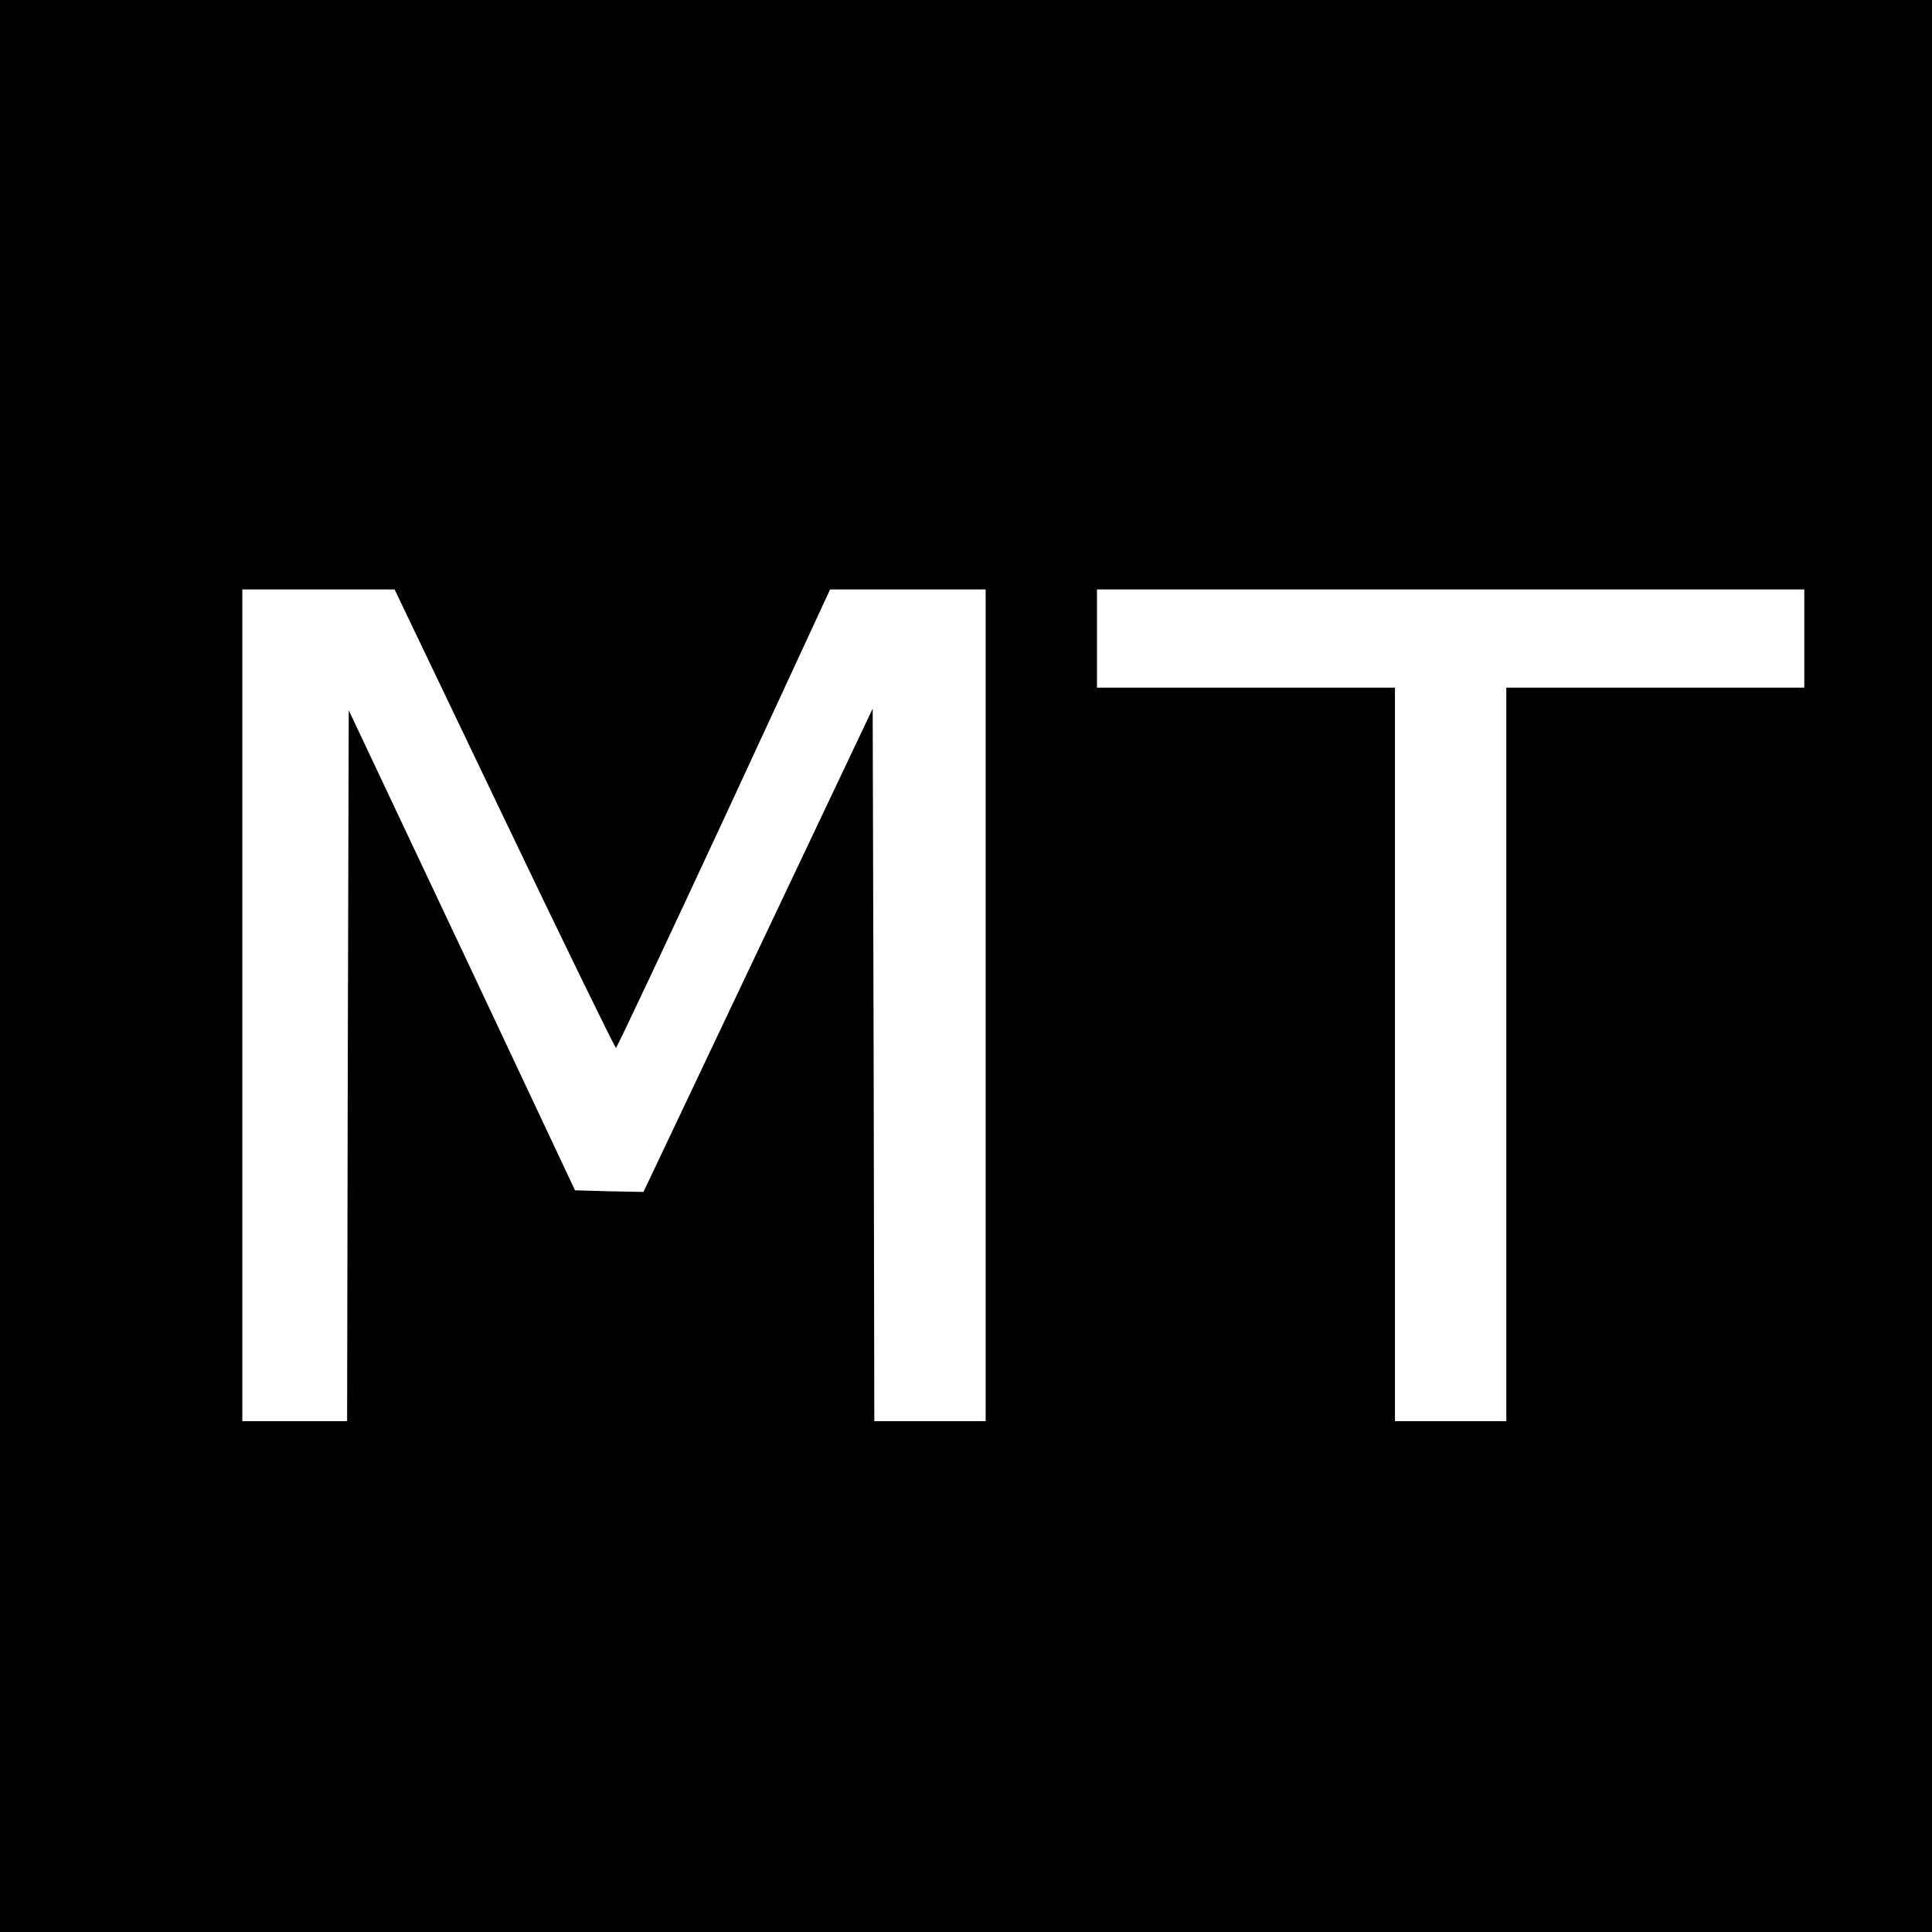 <?xml version="1.0" standalone="no"?>
<!DOCTYPE svg PUBLIC "-//W3C//DTD SVG 20010904//EN"
 "http://www.w3.org/TR/2001/REC-SVG-20010904/DTD/svg10.dtd">
<svg version="1.0" xmlns="http://www.w3.org/2000/svg"
 width="590pt" height="590pt" viewBox="0 0 590 590"
 preserveAspectRatio="xMidYMid meet">
<g transform="translate(0,590) scale(0.1,-0.1)"
fill="#000000" stroke="none">
<path d="M0 2950 l0 -2950 2950 0 2950 0 0 2950 0 2950 -2950 0 -2950 0 0
-2950z m1540 450 c184 -385 338 -700 341 -700 3 0 151 315 330 700 l324 700
238 0 237 0 0 -1270 0 -1270 -170 0 -170 0 -2 1088 -3 1088 -350 -738 -350
-738 -104 2 -105 3 -345 733 -346 733 -3 -1085 -2 -1086 -160 0 -160 0 0 1270
0 1270 233 0 232 0 335 -700z m3970 550 l0 -150 -455 0 -455 0 0 -1120 0
-1120 -170 0 -170 0 0 1120 0 1120 -455 0 -455 0 0 150 0 150 1080 0 1080 0 0
-150z"/>
</g>
</svg>
